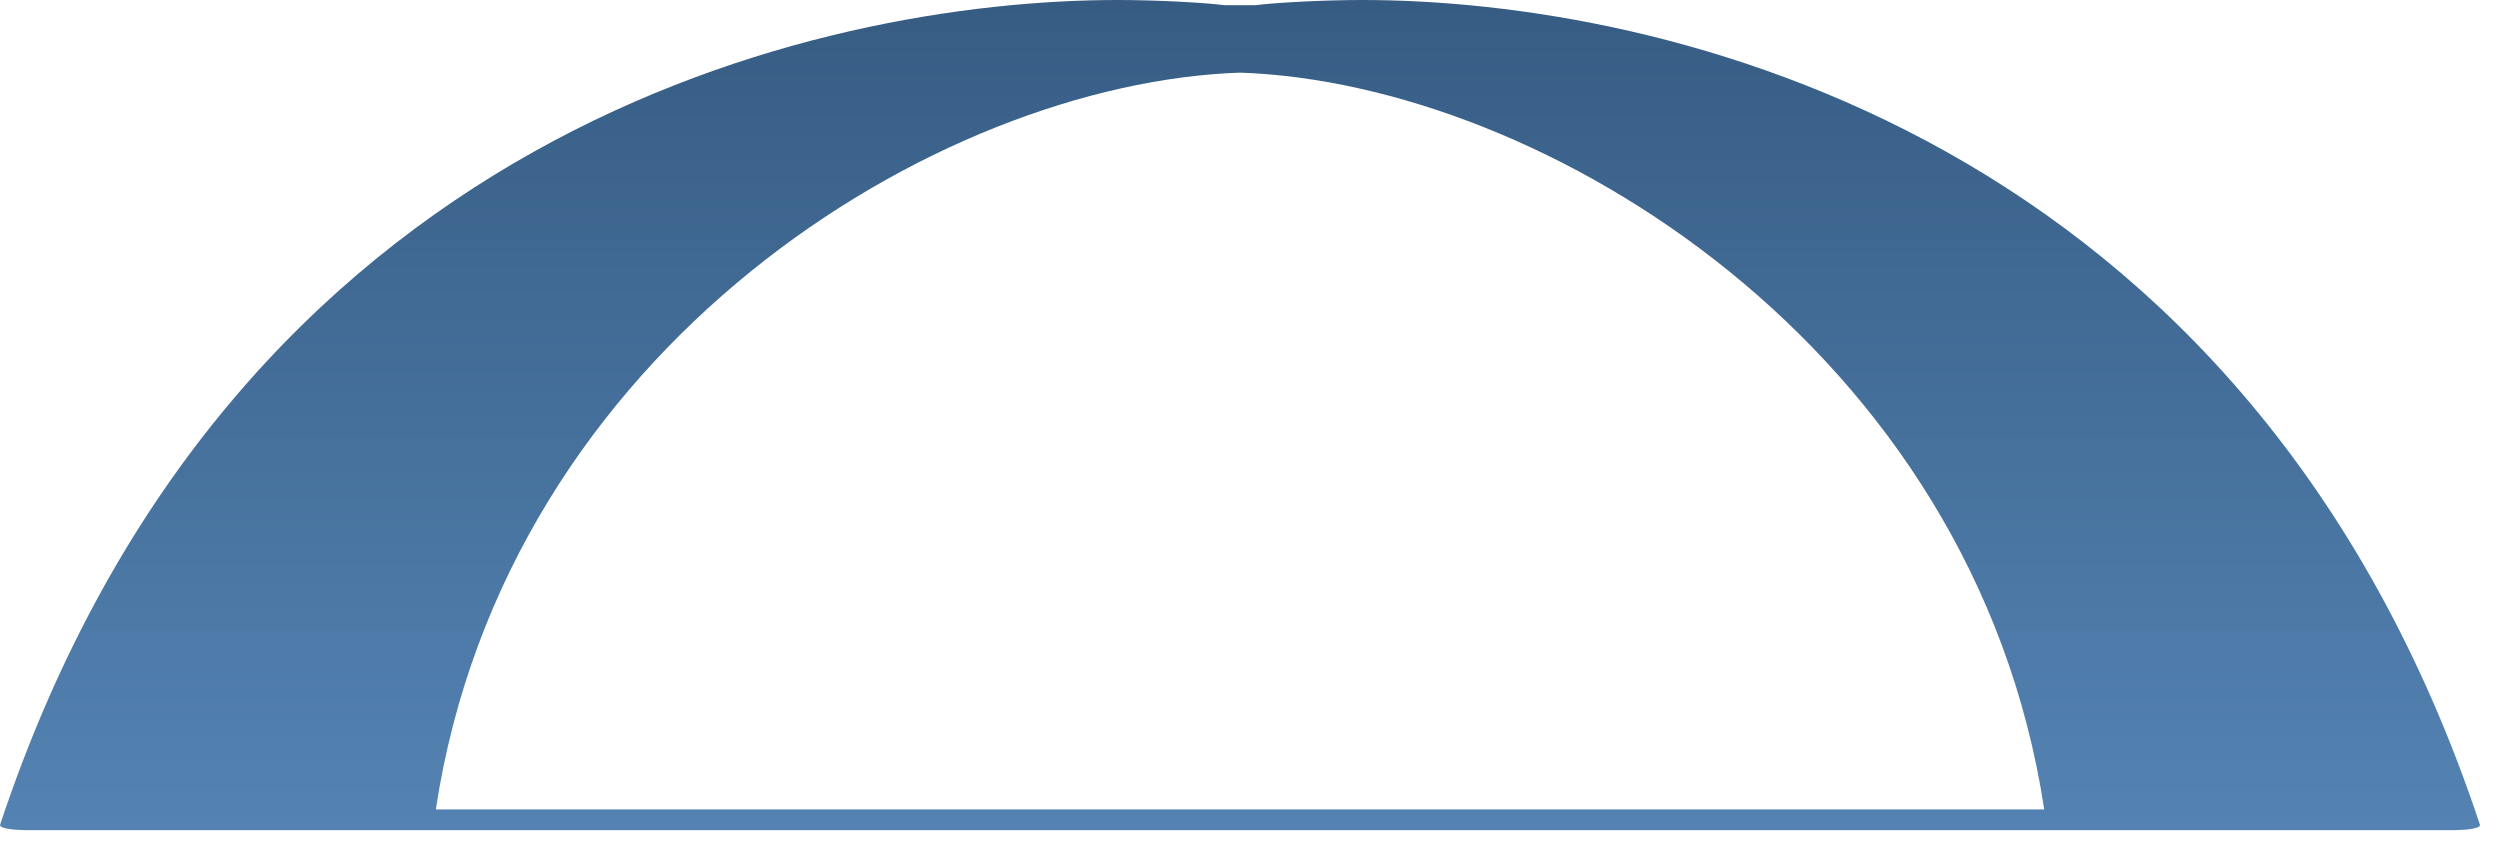 <?xml version="1.0" encoding="UTF-8"?> <svg xmlns="http://www.w3.org/2000/svg" width="92" height="31" viewBox="0 0 92 31" fill="none"> <path fill-rule="evenodd" clip-rule="evenodd" d="M45.06 0.191C44.328 0.095 42.522 1.52288e-06 41.146 0C30.167 -1.21428e-05 8.497 4.773 0 30.358C0 30.549 0.955 30.549 0.955 30.549H90.31C90.31 30.549 91.265 30.549 91.265 30.358C82.768 4.773 61.098 -1.21427e-05 50.119 0C48.742 1.5229e-06 46.937 0.095 46.205 0.191H45.06ZM16.039 29.785C18.616 12.792 34.463 3.055 45.633 2.673C56.802 3.055 72.65 12.792 75.227 29.785H16.039Z" fill="url(#paint0_linear_1532_88)"></path> <defs> <linearGradient id="paint0_linear_1532_88" x1="45.632" y1="0" x2="45.632" y2="30.549" gradientUnits="userSpaceOnUse"> <stop stop-color="#365C83"></stop> <stop offset="1" stop-color="#5483B3"></stop> </linearGradient> </defs> </svg> 